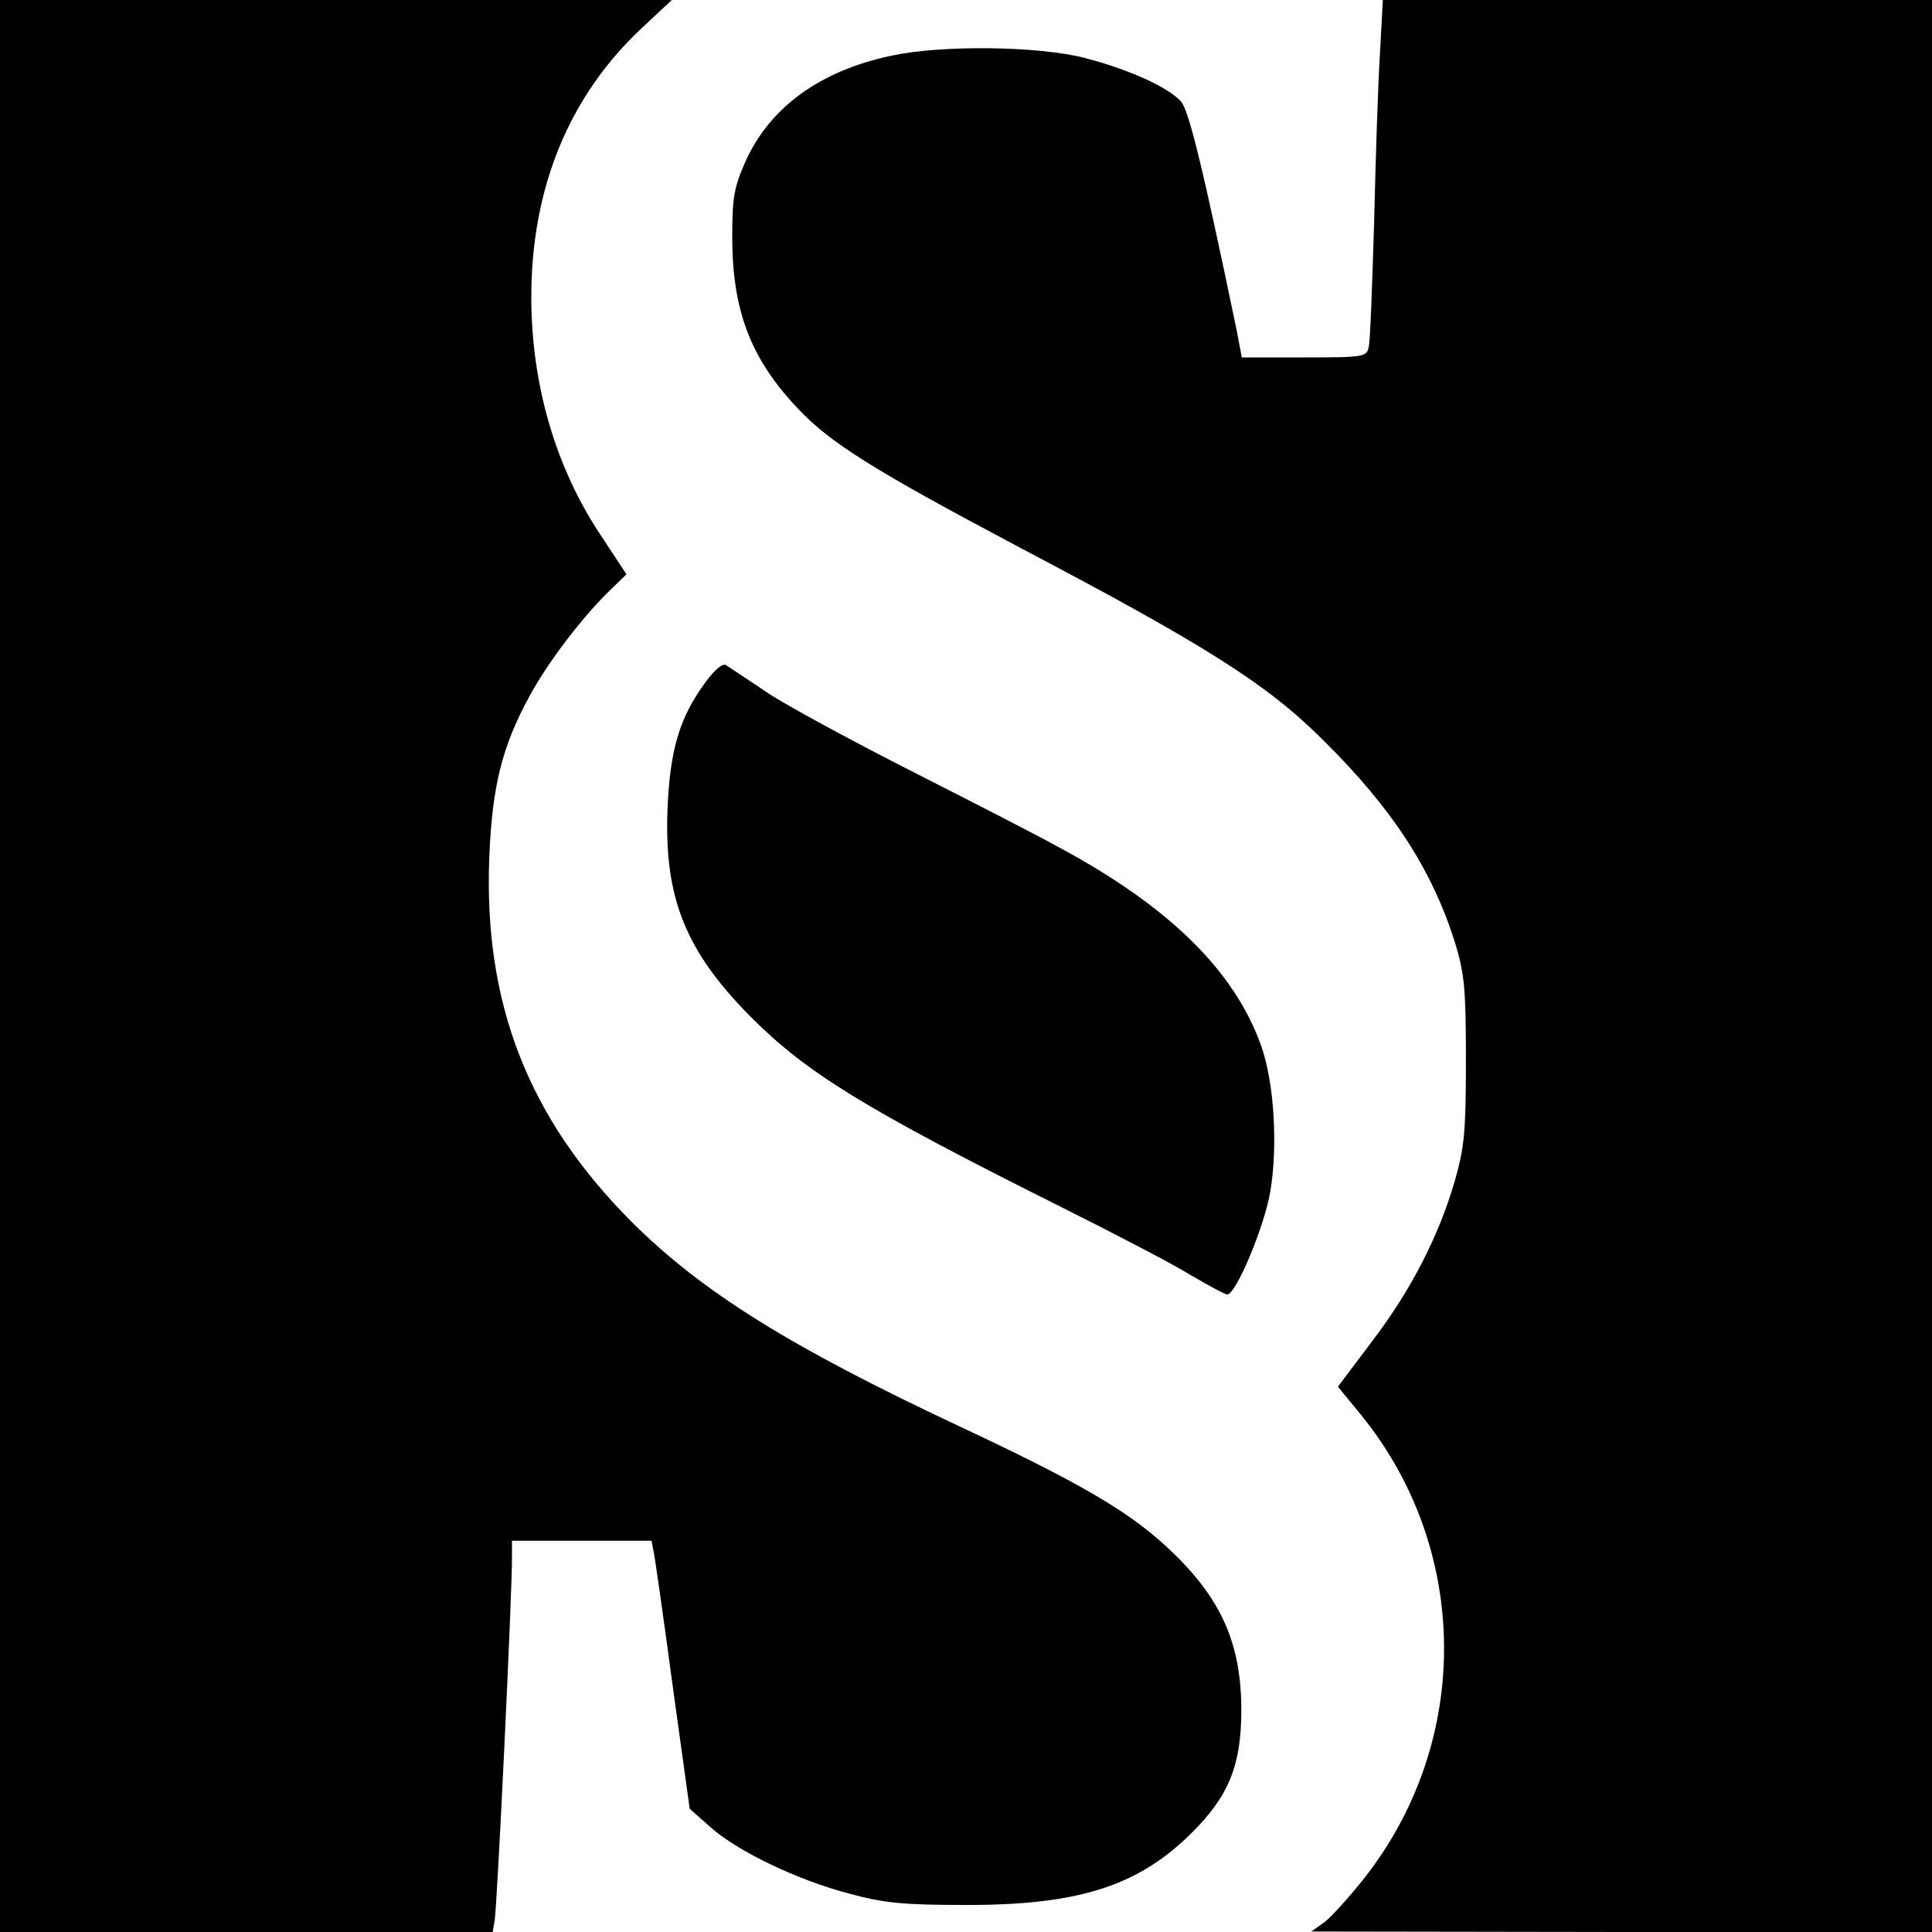 <?xml version="1.0" standalone="no"?>
<!DOCTYPE svg PUBLIC "-//W3C//DTD SVG 20010904//EN"
 "http://www.w3.org/TR/2001/REC-SVG-20010904/DTD/svg10.dtd">
<svg version="1.0" xmlns="http://www.w3.org/2000/svg"
 width="400pt" height="400pt" viewBox="0 0 400 400"
 preserveAspectRatio="xMidYMid meet">
<g transform="translate(0,400) scale(0.1,-0.1)"
fill="#000000" stroke="none">
<path d="M0 2000 l0 -2000 510 0 510 0 4 23 c5 22 37 691 36 755 l0 32 145 0
144 0 6 -32 c3 -18 21 -143 39 -278 l34 -245 43 -38 c56 -50 181 -110 289
-138 70 -19 112 -23 235 -23 235 -1 360 38 471 148 78 77 104 141 104 255 0
141 -43 235 -154 338 -81 75 -182 134 -434 252 -347 163 -528 276 -673 420
-215 215 -308 453 -296 756 6 147 26 229 84 335 38 70 110 164 166 218 l34 33
-52 79 c-94 140 -145 313 -145 495 0 227 79 418 231 559 l60 56 -695 0 -696 0
0 -2000z"/>
<path d="M2857 3888 c-4 -62 -9 -219 -12 -348 -4 -129 -8 -245 -11 -257 -4
-22 -8 -23 -133 -23 l-130 0 -11 58 c-71 342 -99 454 -115 472 -27 30 -110 67
-199 90 -97 25 -296 27 -399 5 -148 -31 -252 -106 -303 -218 -24 -54 -28 -75
-28 -157 0 -153 38 -253 137 -357 67 -71 159 -128 459 -287 386 -203 512 -283
627 -398 143 -141 225 -267 273 -418 20 -66 23 -95 23 -245 0 -148 -3 -180
-23 -250 -33 -114 -91 -227 -172 -333 l-70 -93 50 -61 c224 -278 227 -673 5
-956 -30 -38 -67 -79 -82 -91 l-28 -20 643 -1 642 0 0 2000 0 2000 -569 0
-568 0 -6 -112z"/>
<path d="M1461 2588 c-54 -73 -74 -140 -79 -264 -7 -183 37 -293 173 -430 116
-116 236 -190 644 -394 112 -56 233 -119 268 -141 36 -21 69 -39 74 -39 18 0
77 141 89 213 16 94 8 227 -19 302 -55 155 -191 289 -421 412 -41 23 -176 92
-300 155 -124 63 -259 136 -300 163 -41 28 -80 53 -87 58 -7 4 -23 -9 -42 -35z"/>
</g>
</svg>
